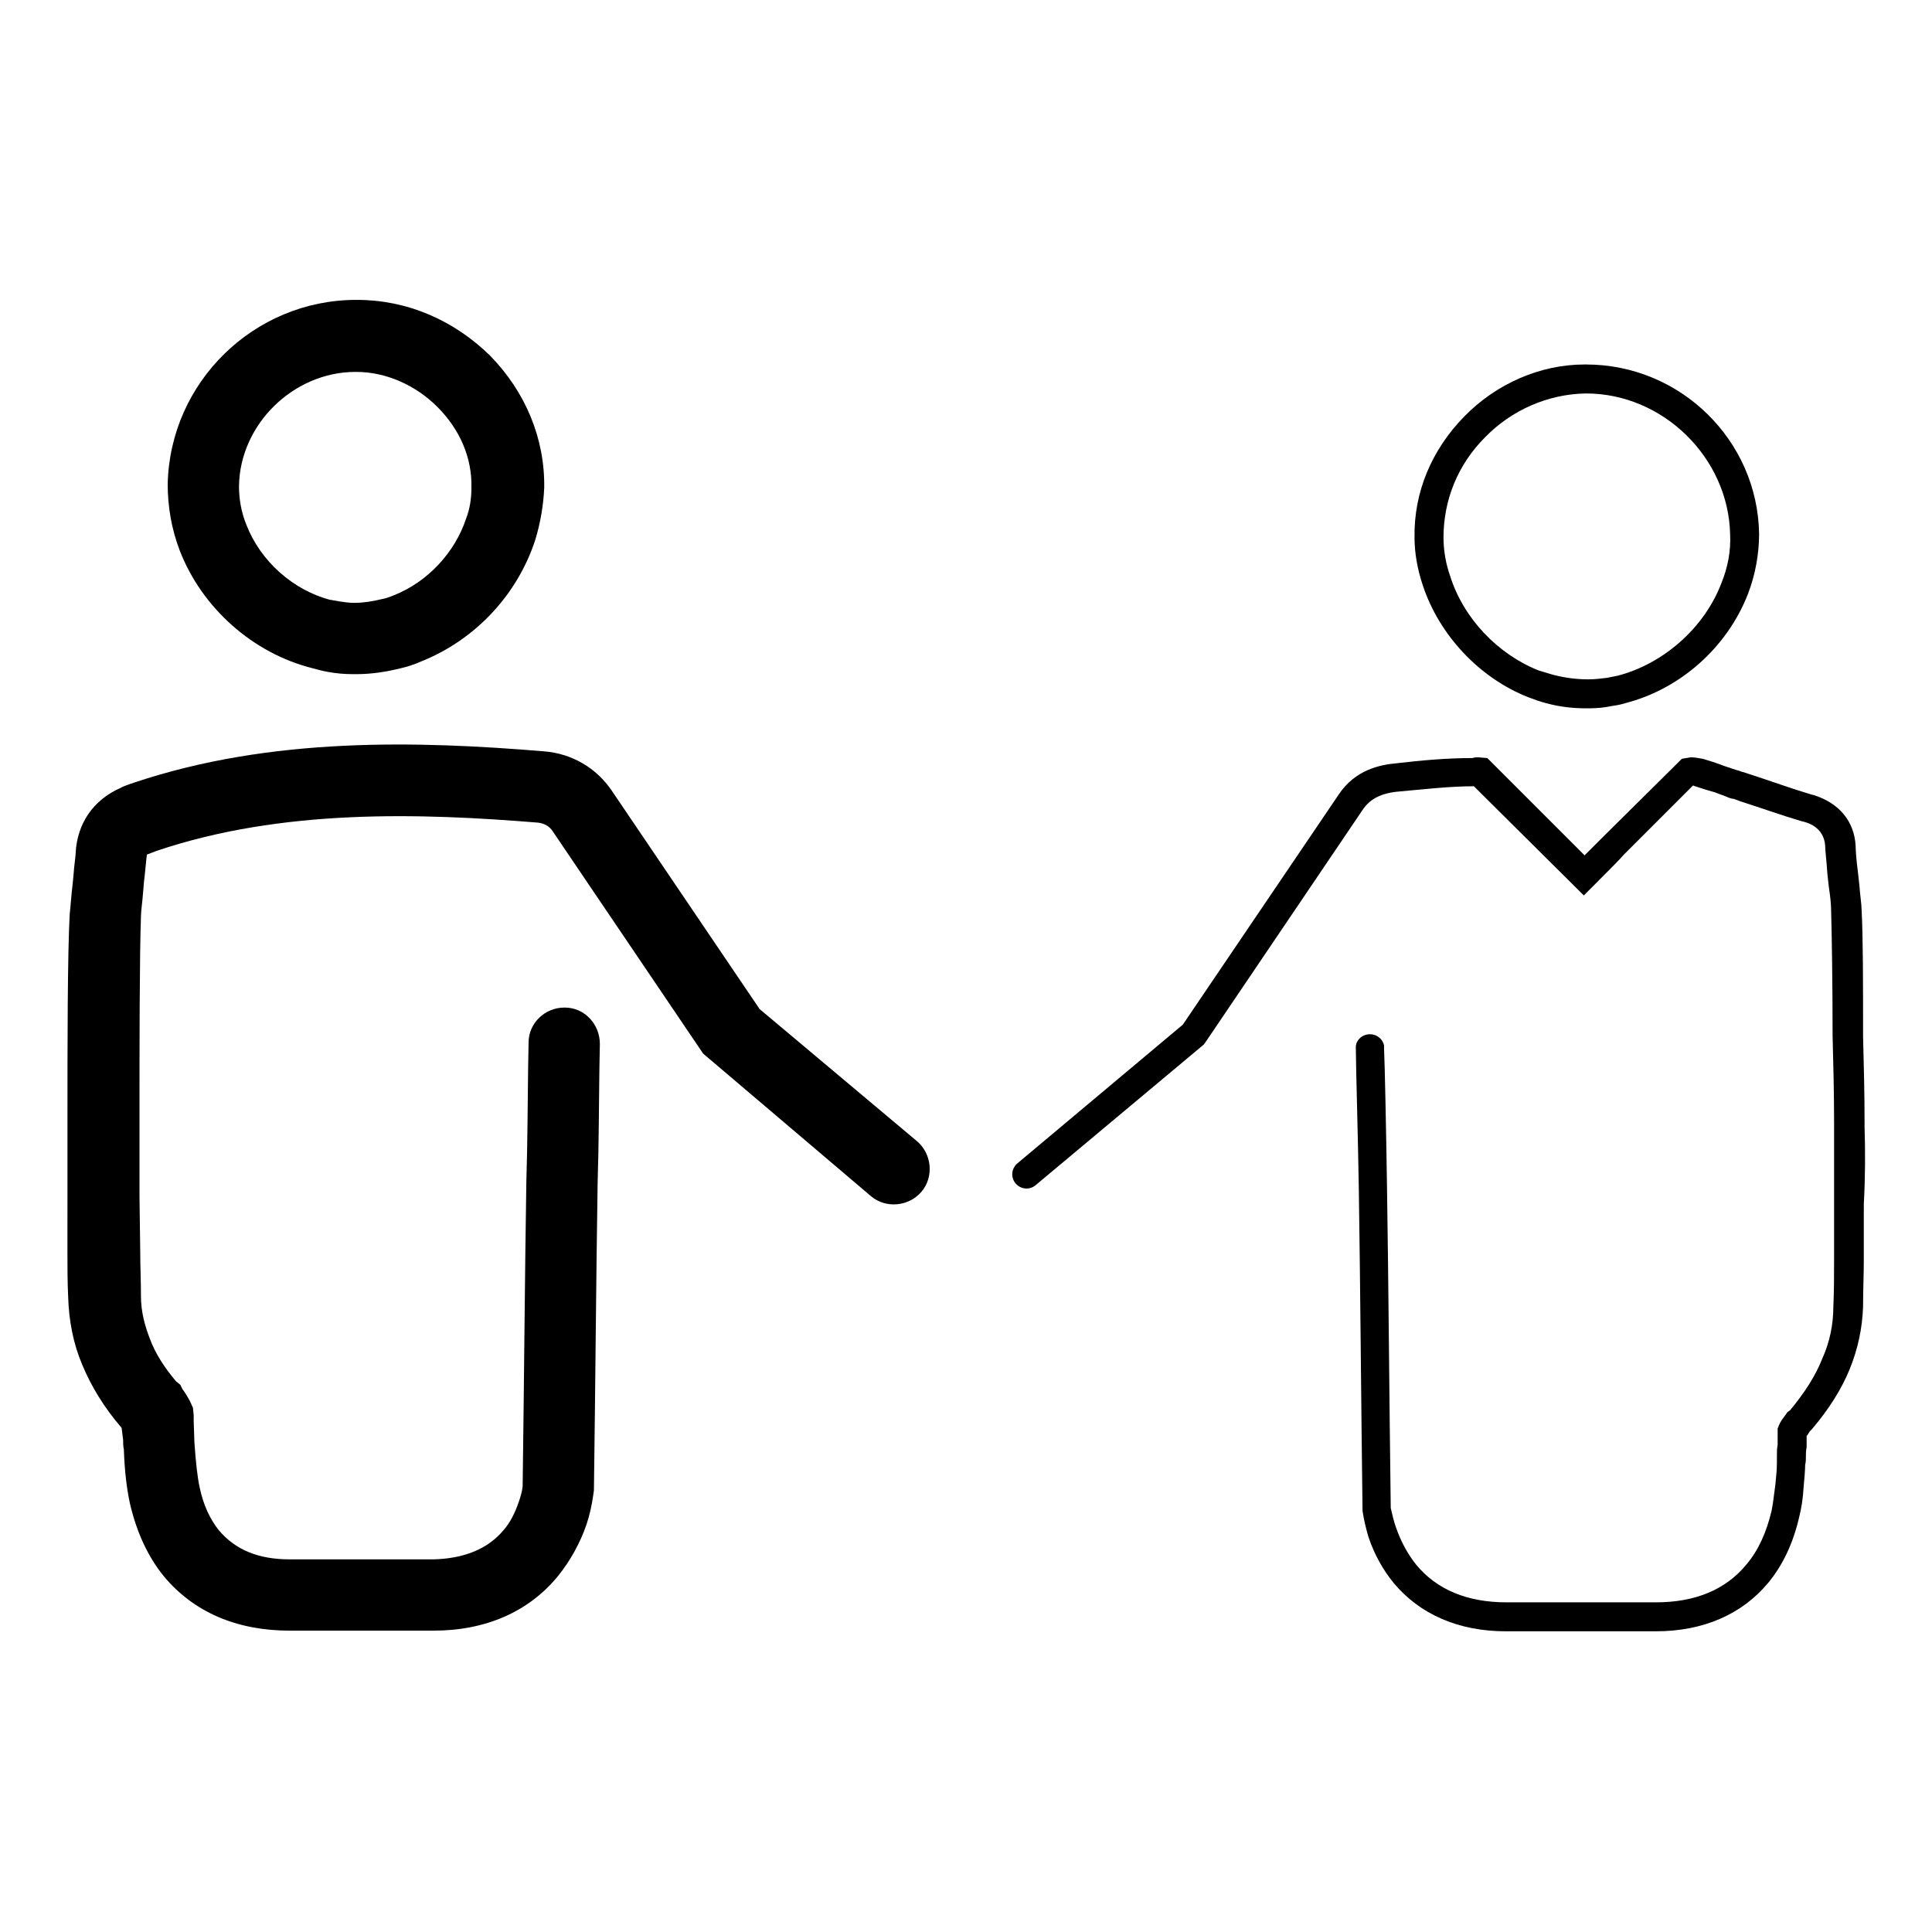 <?xml version="1.0" encoding="UTF-8"?>
<!-- Uploaded to: SVG Repo, www.svgrepo.com, Generator: SVG Repo Mixer Tools -->
<svg fill="#000000" width="800px" height="800px" version="1.1" viewBox="144 144 512 512" xmlns="http://www.w3.org/2000/svg">
 <g>
  <path d="m238.43 223.47c-27.16 0-49.398 21.844-49.988 48.805 0 5.902 0.984 11.809 3.148 17.516 5.902 15.352 19.484 27.355 35.227 31.293 1.379 0.395 2.953 0.789 4.133 0.984 2.164 0.395 4.328 0.59 6.691 0.59h0.789c3.938 0 7.871-0.59 11.809-1.574 1.77-0.395 3.543-0.984 5.312-1.77 14.367-5.707 25.586-17.711 30.309-32.273 1.379-4.527 2.164-9.25 2.363-13.777 0.195-12.988-4.922-25.387-14.367-35.031-9.645-9.449-22.043-14.762-35.23-14.762h-0.195zm30.504 49.789c0 2.754-0.395 5.512-1.379 8.07-2.953 9.055-10.234 16.926-19.285 20.469-0.984 0.395-1.969 0.789-3.148 0.984-2.363 0.59-4.922 0.984-7.281 0.984-1.379 0-2.559-0.195-3.938-0.395-0.789-0.195-1.379-0.195-2.164-0.395h-0.195c-9.84-2.559-18.5-10.234-22.238-19.875-1.379-3.344-1.969-6.887-1.969-10.234 0.195-16.336 14.367-30.309 30.898-30.309h0.195c7.871 0 15.742 3.543 21.453 9.25 5.902 5.902 9.246 13.383 9.051 21.449z"/>
  <path d="m161.87 471.63v1.379 2.559c0 3.938 0 8.07 0.195 12.203 0.195 6.297 1.379 12.398 3.738 17.91 2.363 5.707 5.707 11.219 10.43 16.727l0.395 3.148c0 0.789 0 1.77 0.195 2.559 0.195 5.902 0.789 10.43 1.574 14.168 1.77 7.676 4.723 14.168 9.055 19.484 7.871 9.445 19.285 14.367 33.258 14.367h38.18c13.973 0 25.387-5.117 33.062-14.562 3.148-3.938 5.707-8.461 7.477-13.578 0.789-2.363 1.379-4.922 1.77-7.676l0.195-1.379c0.395-28.34 0.59-57.27 0.984-81.477l0.195-7.871c0.195-11.02 0.195-20.859 0.395-28.93 0-5.312-4.133-9.645-9.25-9.645h-0.195c-5.117 0-9.445 4.133-9.445 9.25-0.195 8.07-0.195 17.91-0.395 28.93l-0.195 7.871c-0.395 24.008-0.59 52.547-0.984 80.887-0.195 1.574-0.59 2.754-0.984 3.938-0.984 2.953-2.363 5.707-4.133 7.676-4.133 4.922-10.43 7.477-18.5 7.676l-38.172-0.004c-8.266 0-14.367-2.559-18.695-7.676-2.363-2.953-4.133-6.691-5.117-11.414-0.59-2.754-0.984-6.297-1.379-11.809l-0.195-5.707v-1.574l-0.195-1.969-0.789-1.77c-0.59-0.984-1.18-2.164-1.969-3.148l-0.59-1.18-1.18-0.984c-3.148-3.738-5.512-7.477-6.887-11.219-1.379-3.543-2.363-7.281-2.363-11.219 0-4.133-0.195-8.07-0.195-12.004l-0.195-14.562v-19.484-0.789c0-18.895 0-43.098 0.395-54.121 0-1.18 0.395-3.738 0.59-6.496l0.195-2.363c0.395-3.148 0.59-6.102 0.789-7.281l2.559-0.984c33.258-11.219 69.863-10.035 101.16-7.477 1.574 0.195 2.953 0.984 3.738 2.164l39.949 59.039 44.477 37.785c3.938 3.344 10.035 2.754 13.383-1.18 3.344-3.938 2.754-10.035-1.18-13.383l-41.723-35.031-39.164-57.859c-4.133-6.102-10.629-9.84-17.91-10.43-33.258-2.754-72.227-3.938-108.63 8.266l-1.18 0.395c-0.984 0.395-1.77 0.59-2.363 0.984-7.281 3.148-11.609 9.445-12.004 17.32 0 0.984-0.395 3.148-0.59 6.102l-0.195 1.969c-0.395 3.344-0.59 6.496-0.789 8.07-0.594 10.824-0.594 35.227-0.594 54.316v0.789 19.484zm23.418 48.02h0.59z"/>
  <path d="m564.33 240.59h-0.395c-11.809 0-23.418 5.117-31.883 13.777-8.66 8.855-13.383 20.074-13.188 32.078 0 4.133 0.789 8.461 2.164 12.594 4.328 13.188 14.957 24.602 27.945 29.719 1.574 0.59 3.148 1.18 4.723 1.574 3.543 0.984 7.086 1.379 10.629 1.379h0.789c1.969 0 4.133-0.195 5.902-0.59 1.379-0.195 2.559-0.395 3.738-0.789 14.562-3.738 26.961-14.762 32.473-28.93 1.969-5.117 2.953-10.629 2.953-15.941-0.391-24.797-20.859-44.871-45.852-44.871zm35.816 58.055c-4.527 11.809-15.352 21.254-27.355 24.402-0.984 0.195-1.969 0.395-2.953 0.59-1.574 0.195-3.148 0.395-4.922 0.395-3.148 0-6.102-0.395-9.25-1.18-1.379-0.395-2.559-0.789-3.938-1.18-10.824-4.328-19.875-13.777-23.418-24.992-1.18-3.344-1.77-6.887-1.77-10.234 0-9.84 3.738-19.285 11.02-26.566 7.086-7.281 16.727-11.414 26.566-11.609h0.195c20.469 0 37.785 17.121 38.18 37.391 0.203 4.328-0.586 8.656-2.356 12.984z"/>
  <path d="m638.13 442.7v-0.984c0-7.871-0.195-15.547-0.395-23.027 0-13.777 0-26.566-0.395-33.652 0-1.379-0.395-3.738-0.59-6.496l-0.395-3.543c-0.395-2.953-0.59-5.707-0.59-6.887-0.395-6.496-4.328-11.219-11.02-13.383l-0.789-0.195c-5.312-1.574-10.629-3.543-16.137-5.312l-1.77-0.59c-0.395 0-0.984-0.395-1.969-0.59l-2.953-0.984c-2.559-0.984-4.527-1.574-5.902-1.969-1.18-0.195-2.164-0.395-3.148-0.395l-2.363 0.395-21.648 21.453-4.133 4.133-25.781-25.781-2.363-0.195c-0.395 0-0.984 0-1.574 0.195-6.691 0-13.383 0.59-20.074 1.379-4.527 0.395-11.02 1.77-15.352 8.266l-41.328 61.008-43.887 36.801c-1.574 1.379-1.77 3.738-0.395 5.312 1.379 1.574 3.738 1.77 5.312 0.395l44.477-37.195 0.59-0.789s41.523-61.402 41.523-61.402c1.969-2.953 4.922-4.527 9.84-4.922 6.691-0.59 13.188-1.379 19.68-1.379l29.125 28.93 2.754-2.754c4.328-4.328 6.691-6.691 7.871-8.07l18.301-18.301c0.195 0 0.395 0.195 0.59 0.195 1.18 0.395 2.953 0.984 5.117 1.574l3.148 1.18c0.789 0.395 1.574 0.59 1.969 0.59l1.574 0.59c5.512 1.77 11.02 3.738 16.336 5.312l0.789 0.195c3.543 0.984 5.312 3.344 5.512 6.297 0 1.18 0.395 4.328 0.59 7.477l0.395 3.543c0.395 2.559 0.59 4.723 0.59 5.902 0.195 7.086 0.395 19.68 0.395 33.457 0.195 7.477 0.395 15.152 0.395 23.027v0.789 20.27 4.328 3.344 4.922 2.559c0 4.133 0 8.266-0.195 12.594 0 4.723-0.984 9.445-2.953 13.777-1.77 4.527-4.723 9.055-8.461 13.578l-0.789 0.59-0.395 0.59c-0.59 0.789-1.379 1.77-1.77 2.754l-0.395 0.984v4.328c-0.195 0.984-0.195 1.77-0.195 2.953v1.77c0 1.77-0.195 3.738-0.395 5.707-0.395 2.754-0.59 4.922-0.984 6.887-1.379 5.902-3.543 10.629-6.691 14.367-5.512 6.691-13.578 10.035-24.008 10.035h-39.559c-10.43 0-18.5-3.344-24.008-10.035-2.164-2.754-3.938-5.902-5.312-9.84-0.59-1.574-0.984-3.543-1.379-5.117-0.395-29.52-0.59-59.629-0.984-84.625-0.195-13.383-0.59-33.258-0.789-37.195v-0.789c-0.395-1.77-1.969-2.953-3.738-2.953-1.969 0-3.543 1.379-3.738 3.148v0.59 0.195c0 4.133 0.59 24.008 0.789 37.195 0.395 25.191 0.59 55.105 0.984 85.215 0.395 2.559 0.984 4.922 1.574 6.887 1.574 4.723 3.938 8.855 6.691 12.203 6.887 8.266 17.121 12.793 29.719 12.793h39.754c12.594 0 22.828-4.527 29.719-12.793 3.938-4.723 6.691-10.629 8.266-17.516 0.59-2.363 0.984-4.723 1.18-8.07 0.195-2.164 0.395-4.328 0.395-5.707 0.195-0.789 0.195-1.574 0.195-2.164 0-0.789 0-1.574 0.195-2.559v-2.953c0.395-0.395 0.59-0.984 0.984-1.379l0.395-0.395c4.527-5.312 7.871-10.629 10.035-15.941s3.344-10.824 3.543-16.531c0-4.328 0.195-8.461 0.195-12.594v-2.559-4.922-3.344l0.004-3.906c0.395-7.086 0.395-13.977 0.199-20.273z"/>
 </g>
</svg>